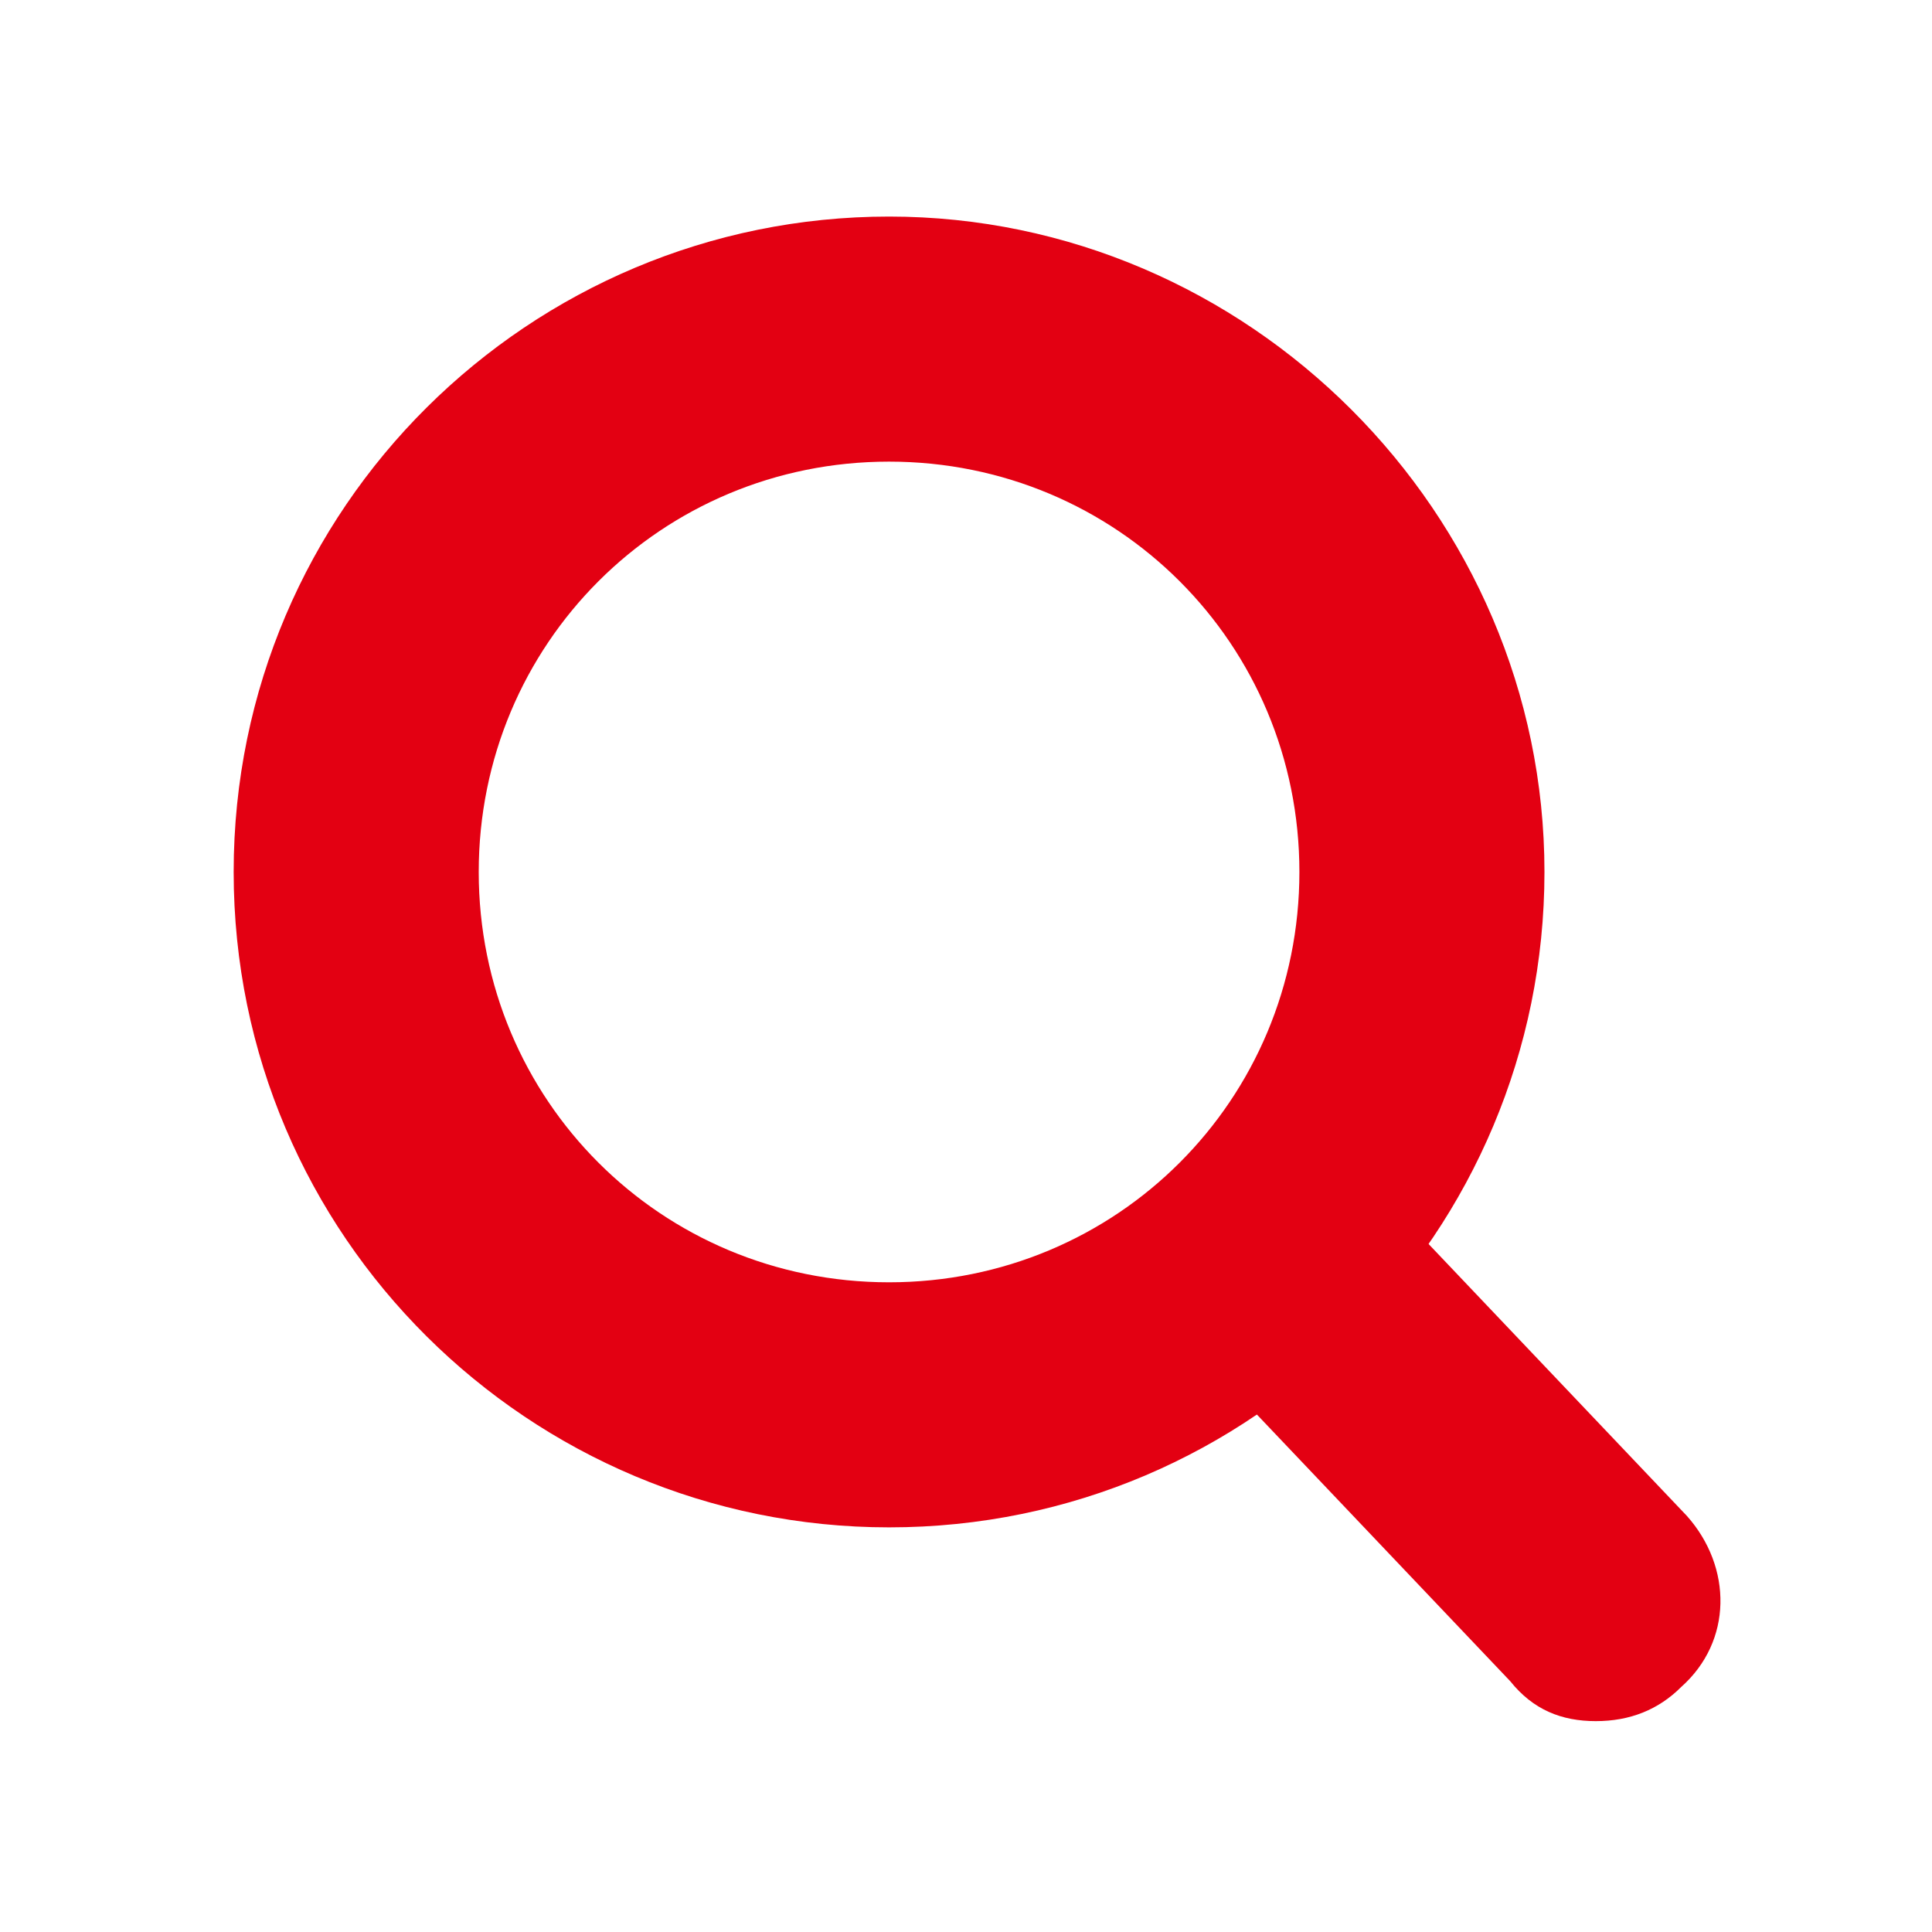 <?xml version="1.0" encoding="utf-8"?>
<!-- Generator: Adobe Illustrator 26.3.1, SVG Export Plug-In . SVG Version: 6.00 Build 0)  -->
<svg version="1.1" id="_イヤー_1" xmlns="http://www.w3.org/2000/svg" xmlns:xlink="http://www.w3.org/1999/xlink" x="0px"
	 y="0px" viewBox="0 0 33.9 33.9" style="enable-background:new 0 0 33.9 33.9;" xml:space="preserve">
<style type="text/css">
	.st0{fill:#E30012;}
</style>
<path class="st0" d="M15.6,26.8c-6.3,0-11.5-5.1-11.5-11.5S9.3,3.8,15.6,3.8S27.1,9,27.1,15.3S22,26.8,15.6,26.8z M15.6,8.1
	c-4,0-7.2,3.2-7.2,7.2s3.2,7.2,7.2,7.2s7.2-3.2,7.2-7.2S19.6,8.1,15.6,8.1z"/>
<path class="st0" d="M28,30.2c-0.6,0-1.1-0.2-1.5-0.7l-5.7-6c-0.8-0.9-0.8-2.2,0.1-3c0.9-0.8,2.2-0.8,3,0.1l5.7,6
	c0.8,0.9,0.8,2.2-0.1,3C29.1,30,28.6,30.2,28,30.2z"/>
</svg>
